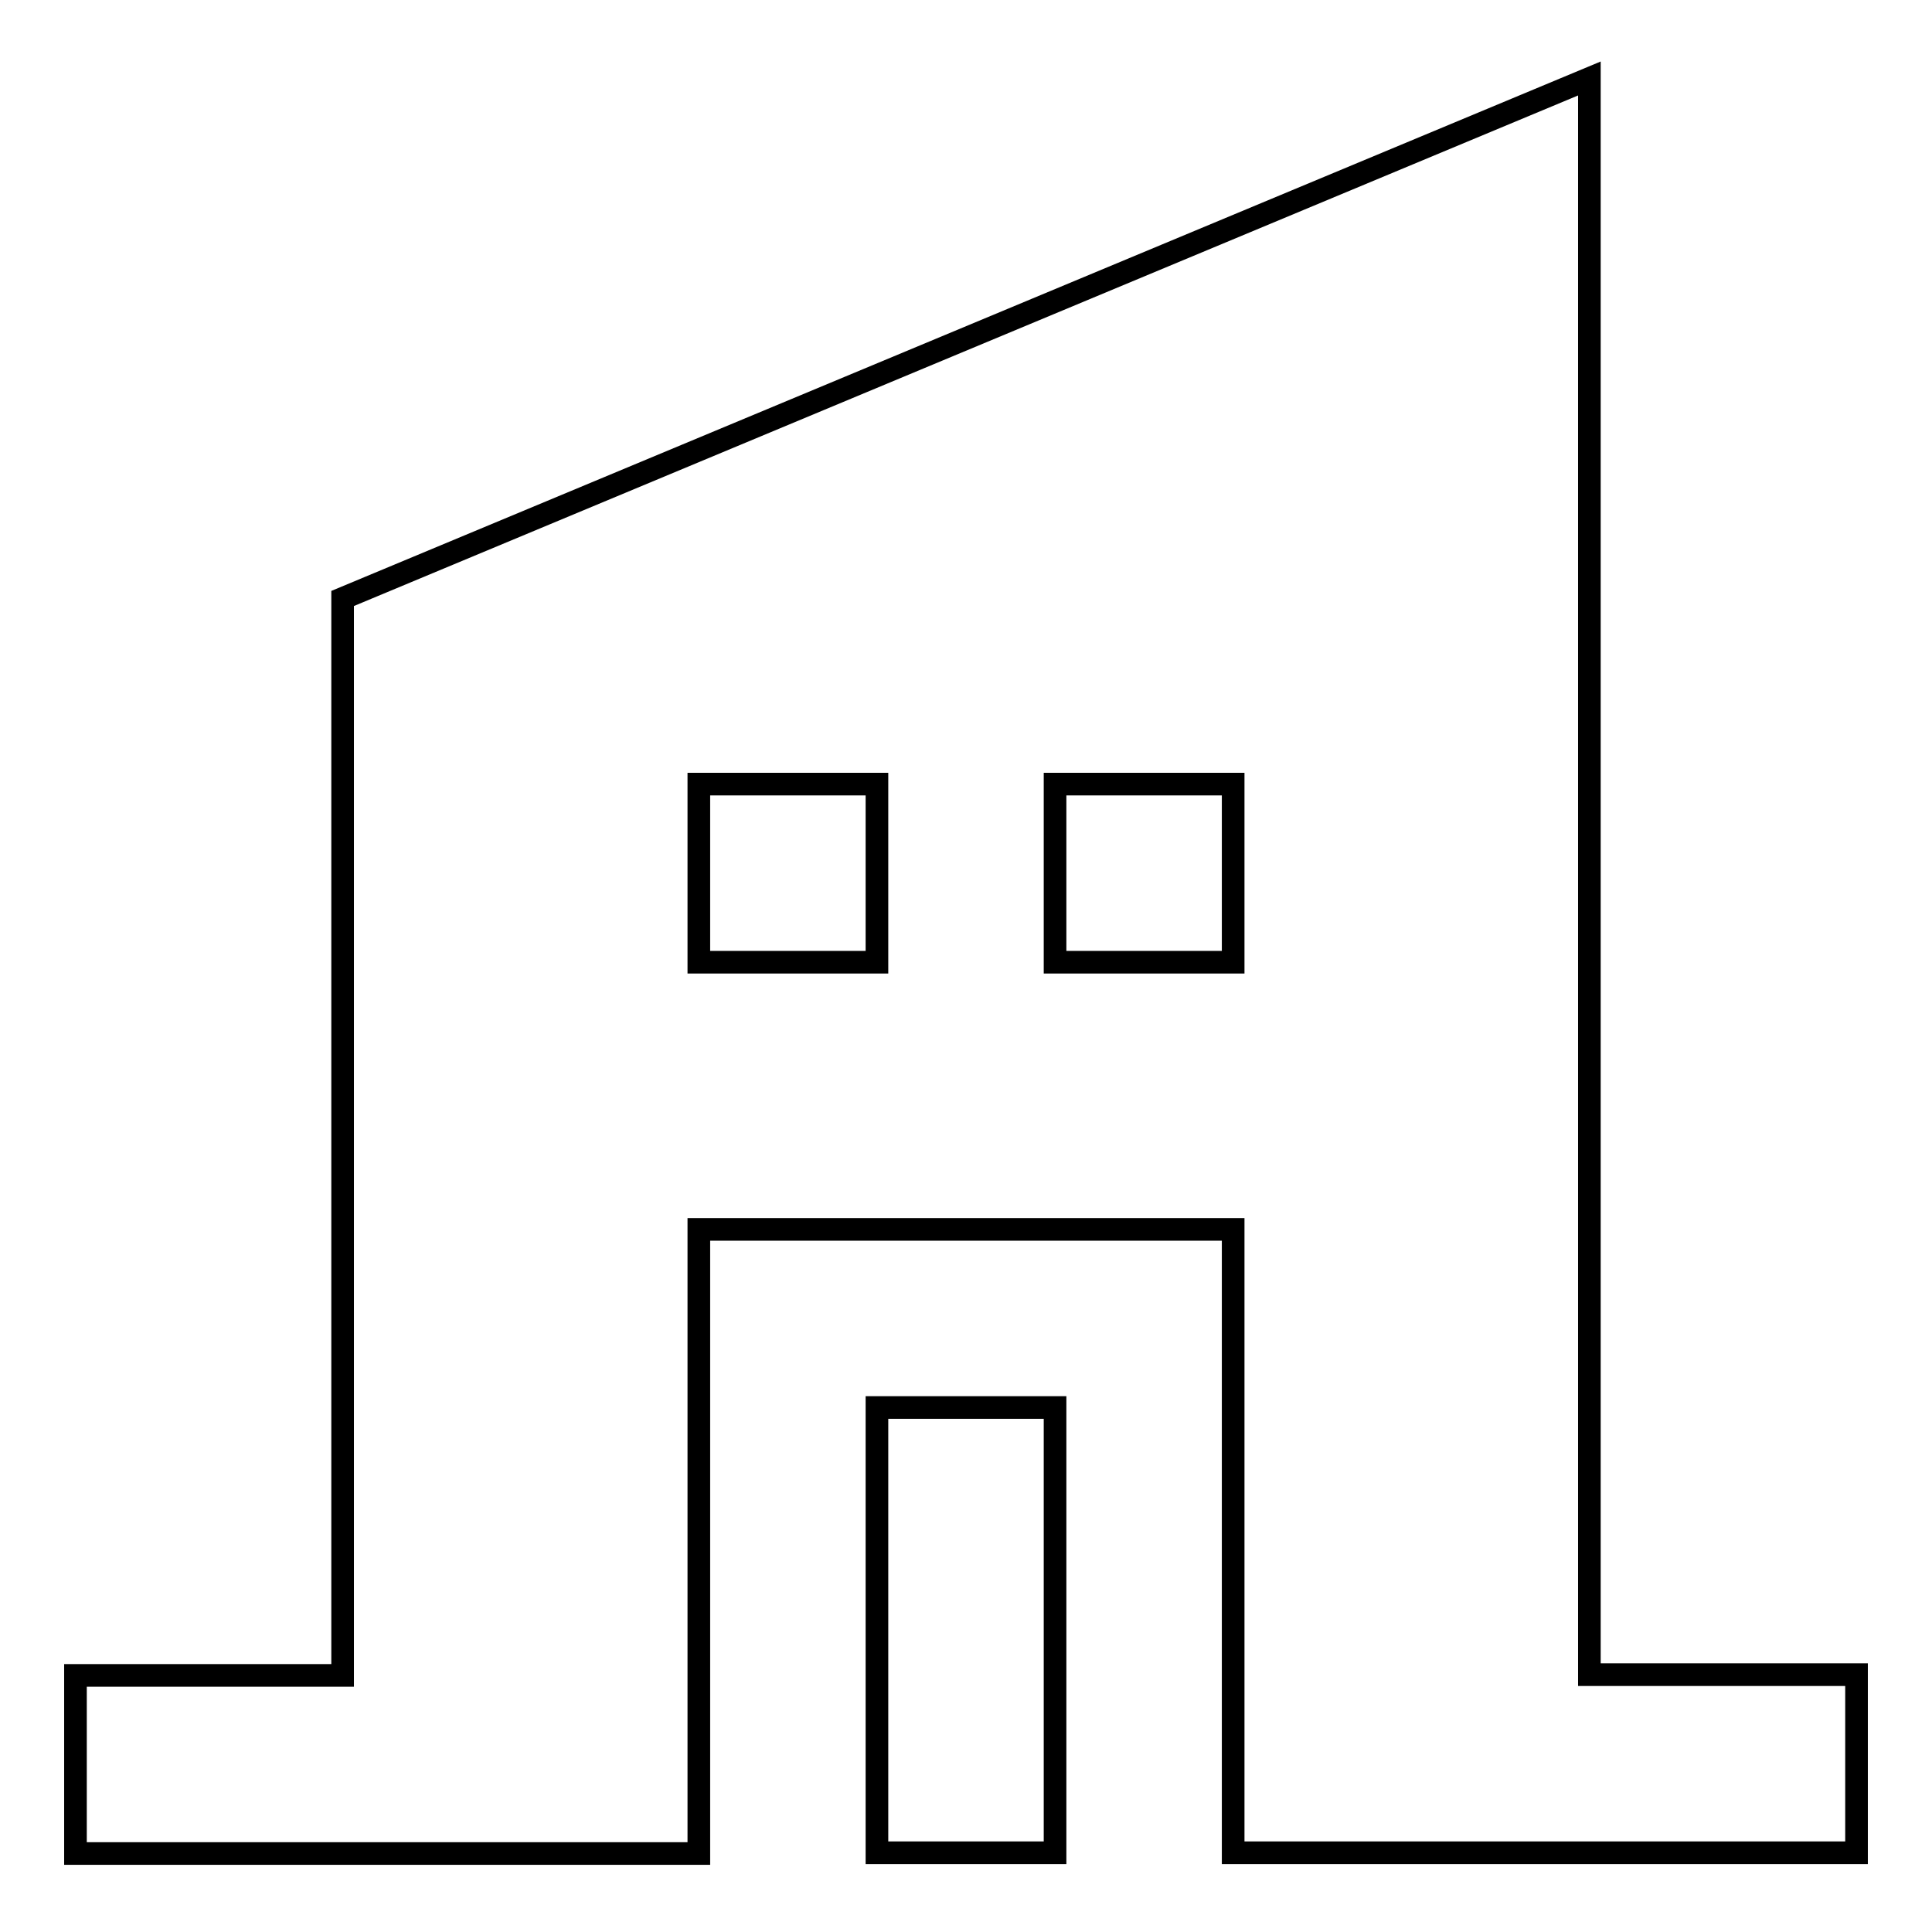 <?xml version="1.0" encoding="utf-8"?>
<!-- Svg Vector Icons : http://www.onlinewebfonts.com/icon -->
<!DOCTYPE svg PUBLIC "-//W3C//DTD SVG 1.1//EN" "http://www.w3.org/Graphics/SVG/1.1/DTD/svg11.dtd">
<svg version="1.1" xmlns="http://www.w3.org/2000/svg" xmlns:xlink="http://www.w3.org/1999/xlink" x="0px" y="0px" viewBox="0 0 256 256" enable-background="new 0 0 256 256" xml:space="preserve">
<g> <path stroke-width="3" fill-opacity="0" stroke="#000000"  d="M210.6,221.9V10.4L45.4,79.3V222H10v23.6h82.6v-82.7h70.8v82.6H246v-23.6H210.6z M116.2,127.5H92.6v-23.6 h23.6V127.5z M163.4,127.5h-23.6v-23.6h23.6V127.5z M116.2,186.5h23.6v59h-23.6V186.5z"/></g>
</svg>